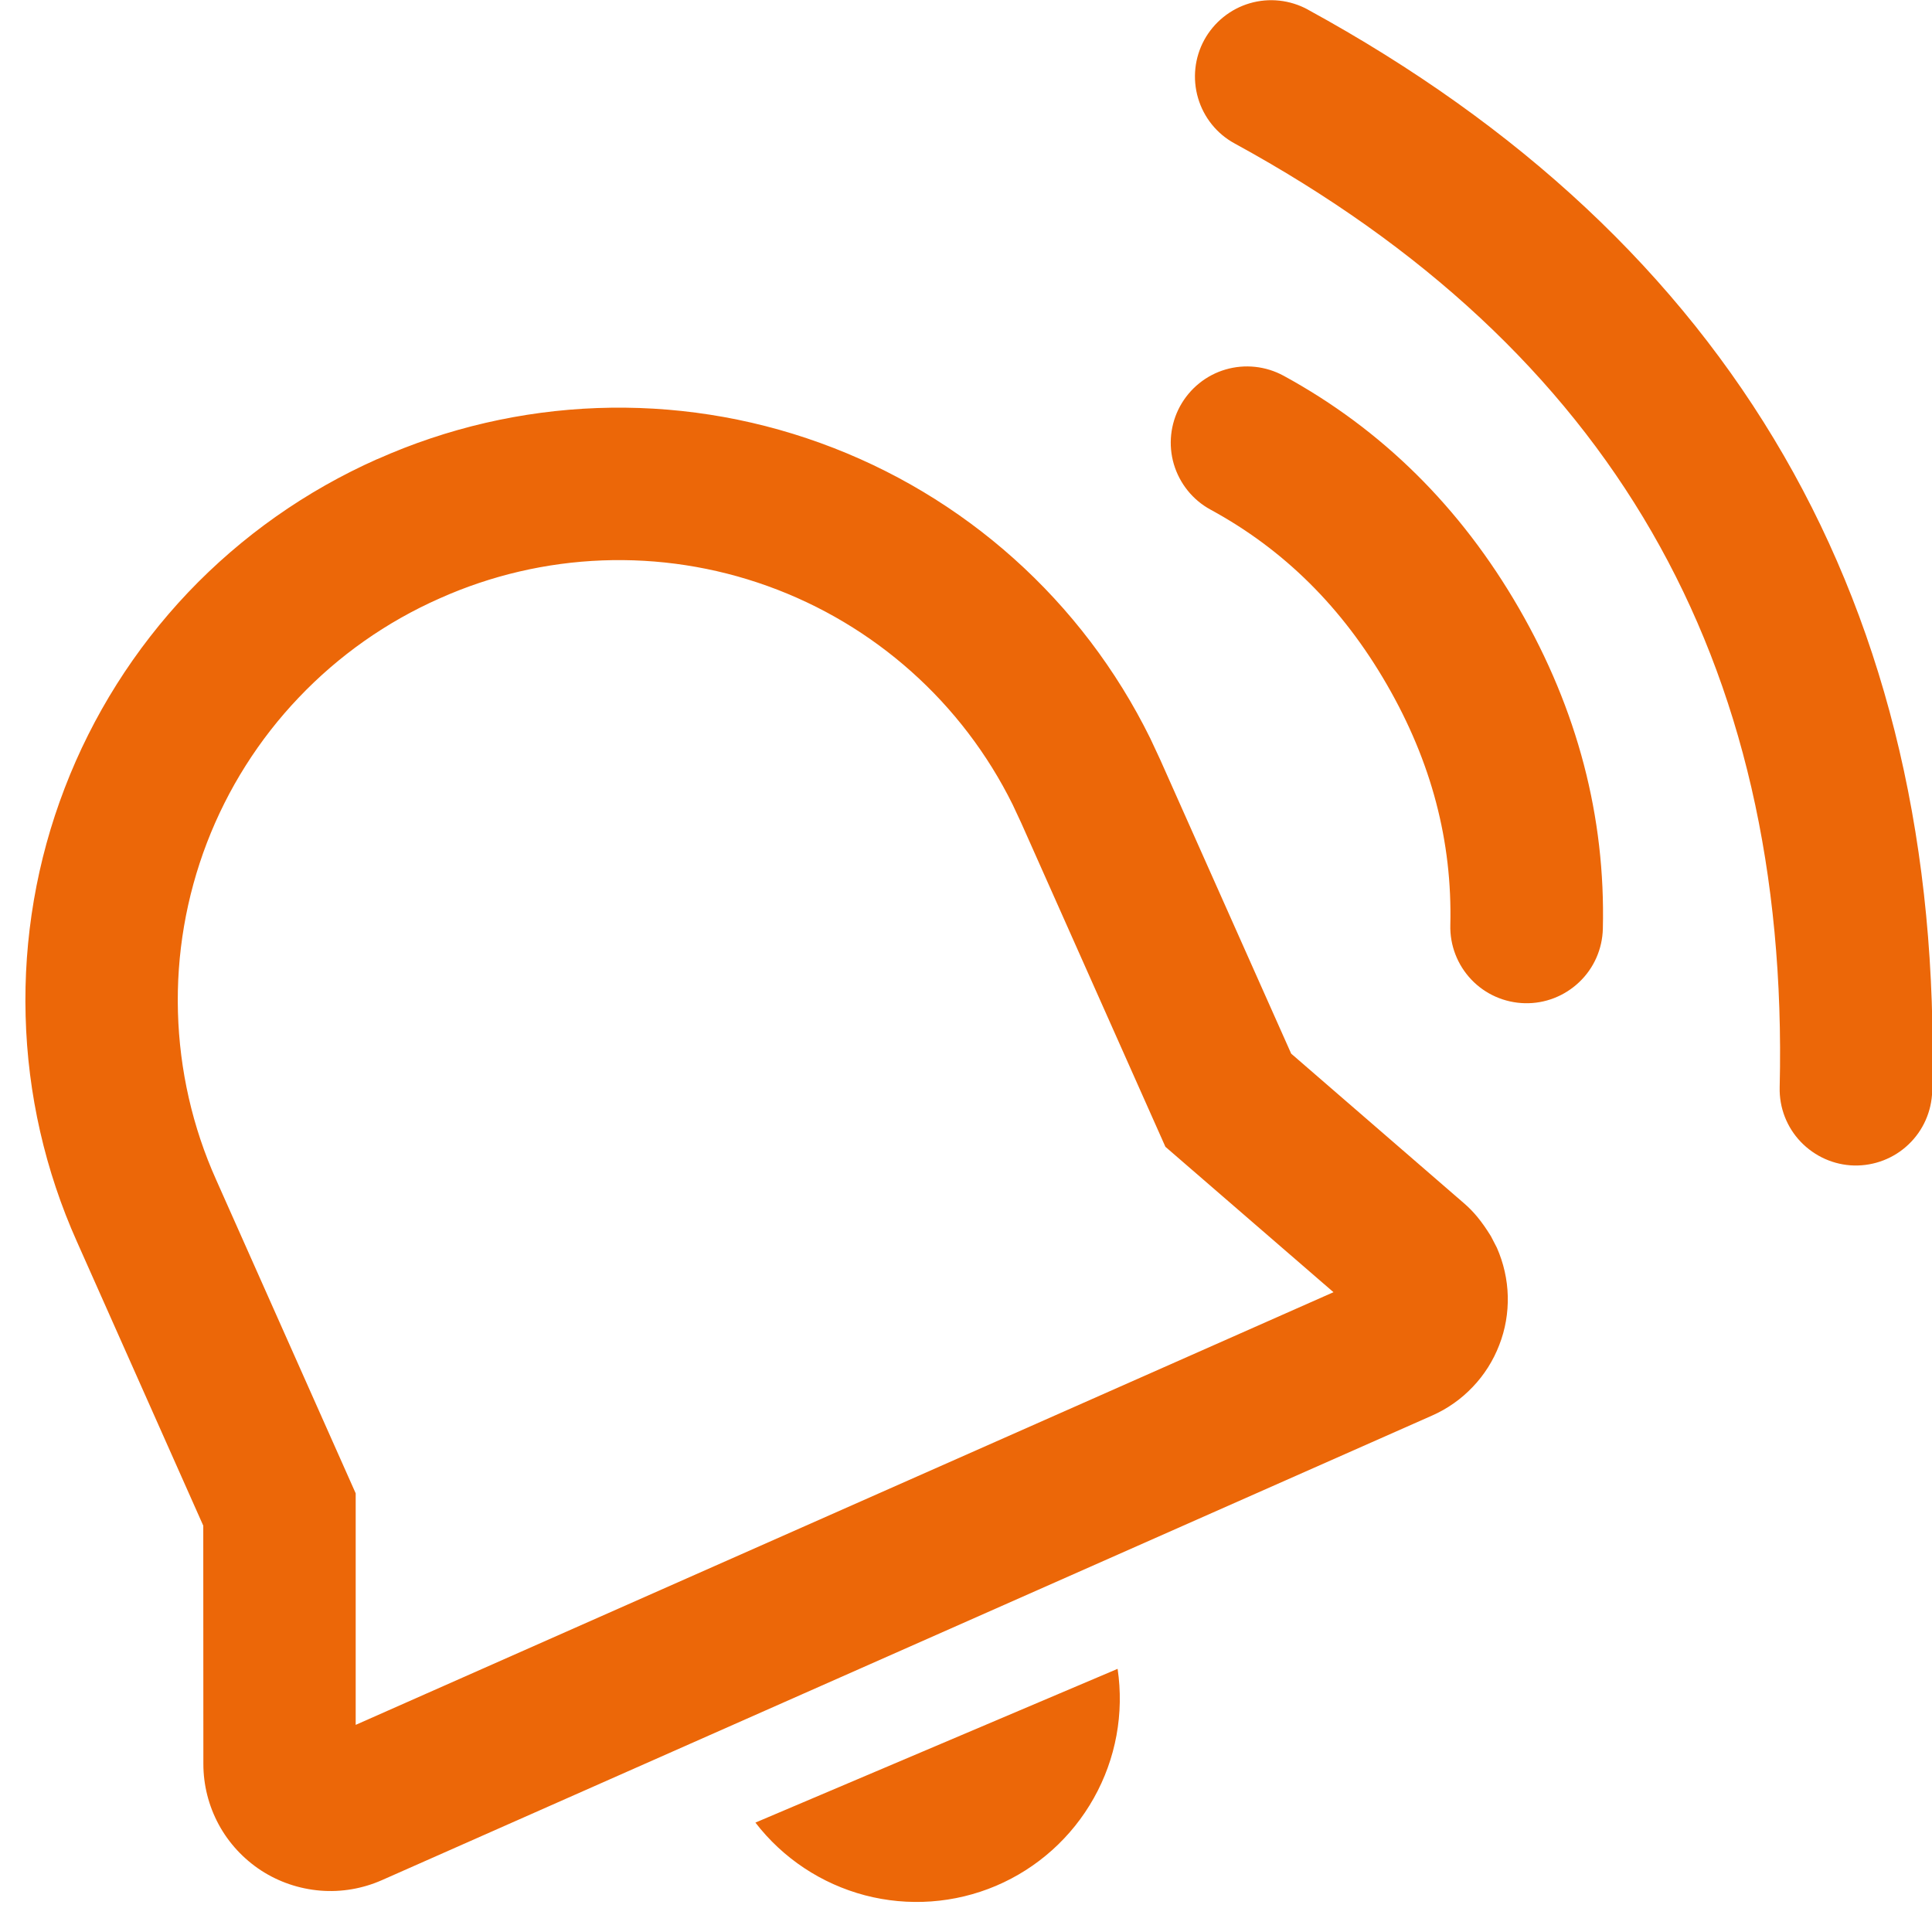 <svg width="19" height="19" viewBox="0 0 19 19" fill="none" xmlns="http://www.w3.org/2000/svg">
<path d="M7.429 17.924L10.991 16.412C11.056 16.85 10.974 17.297 10.757 17.683C10.541 18.069 10.202 18.373 9.795 18.546C9.387 18.719 8.934 18.751 8.506 18.639C8.078 18.526 7.699 18.275 7.429 17.924ZM12.861 0.094C14.947 1.234 16.513 2.697 17.543 4.481C18.573 6.265 19.058 8.353 19.002 10.729C18.997 10.928 18.914 11.117 18.77 11.254C18.626 11.392 18.433 11.466 18.234 11.462C18.035 11.457 17.847 11.373 17.709 11.229C17.572 11.086 17.497 10.893 17.502 10.694C17.552 8.582 17.13 6.766 16.244 5.231C15.358 3.696 13.995 2.423 12.142 1.411C11.967 1.316 11.838 1.155 11.782 0.964C11.726 0.773 11.748 0.567 11.843 0.393C11.939 0.218 12.1 0.088 12.291 0.032C12.482 -0.024 12.687 -0.001 12.862 0.094M3.712 4.515C5.088 3.901 6.648 3.843 8.066 4.356C9.483 4.868 10.646 5.909 11.312 7.261L11.41 7.471L12.698 10.362L14.396 11.832C14.489 11.912 14.569 12.006 14.662 12.157L14.721 12.271C14.787 12.421 14.824 12.583 14.828 12.747C14.832 12.911 14.804 13.075 14.744 13.228C14.685 13.381 14.597 13.521 14.483 13.64C14.37 13.759 14.234 13.855 14.084 13.921L3.756 18.49C3.566 18.574 3.357 18.61 3.15 18.593C2.942 18.576 2.742 18.508 2.568 18.395C2.394 18.281 2.25 18.126 2.151 17.943C2.052 17.76 2 17.555 2 17.347L1.999 15.004L0.757 12.212C0.444 11.513 0.272 10.759 0.252 9.993C0.231 9.228 0.361 8.466 0.636 7.751C0.91 7.036 1.323 6.382 1.85 5.826C2.378 5.271 3.01 4.826 3.71 4.515M2.126 11.603L3.498 14.686V16.963L13.114 12.708L11.461 11.278L10.044 8.095L9.959 7.913C9.464 6.912 8.6 6.141 7.548 5.763C6.497 5.385 5.34 5.429 4.321 5.886C3.801 6.116 3.331 6.447 2.939 6.859C2.546 7.271 2.239 7.757 2.035 8.288C1.831 8.82 1.734 9.386 1.75 9.955C1.766 10.524 1.893 11.084 2.126 11.603ZM12.623 3.695C13.59 4.222 14.365 4.989 14.939 5.984C15.513 6.979 15.79 8.034 15.763 9.134C15.758 9.333 15.675 9.522 15.53 9.659C15.386 9.796 15.194 9.871 14.995 9.866C14.796 9.861 14.607 9.778 14.47 9.634C14.333 9.49 14.258 9.297 14.263 9.098C14.283 8.276 14.078 7.493 13.64 6.734C13.202 5.974 12.626 5.404 11.905 5.012C11.73 4.917 11.601 4.756 11.544 4.565C11.488 4.375 11.51 4.169 11.605 3.995C11.701 3.82 11.861 3.69 12.052 3.634C12.243 3.578 12.448 3.6 12.623 3.695Z" fill="#EC6708"/>
</svg>
